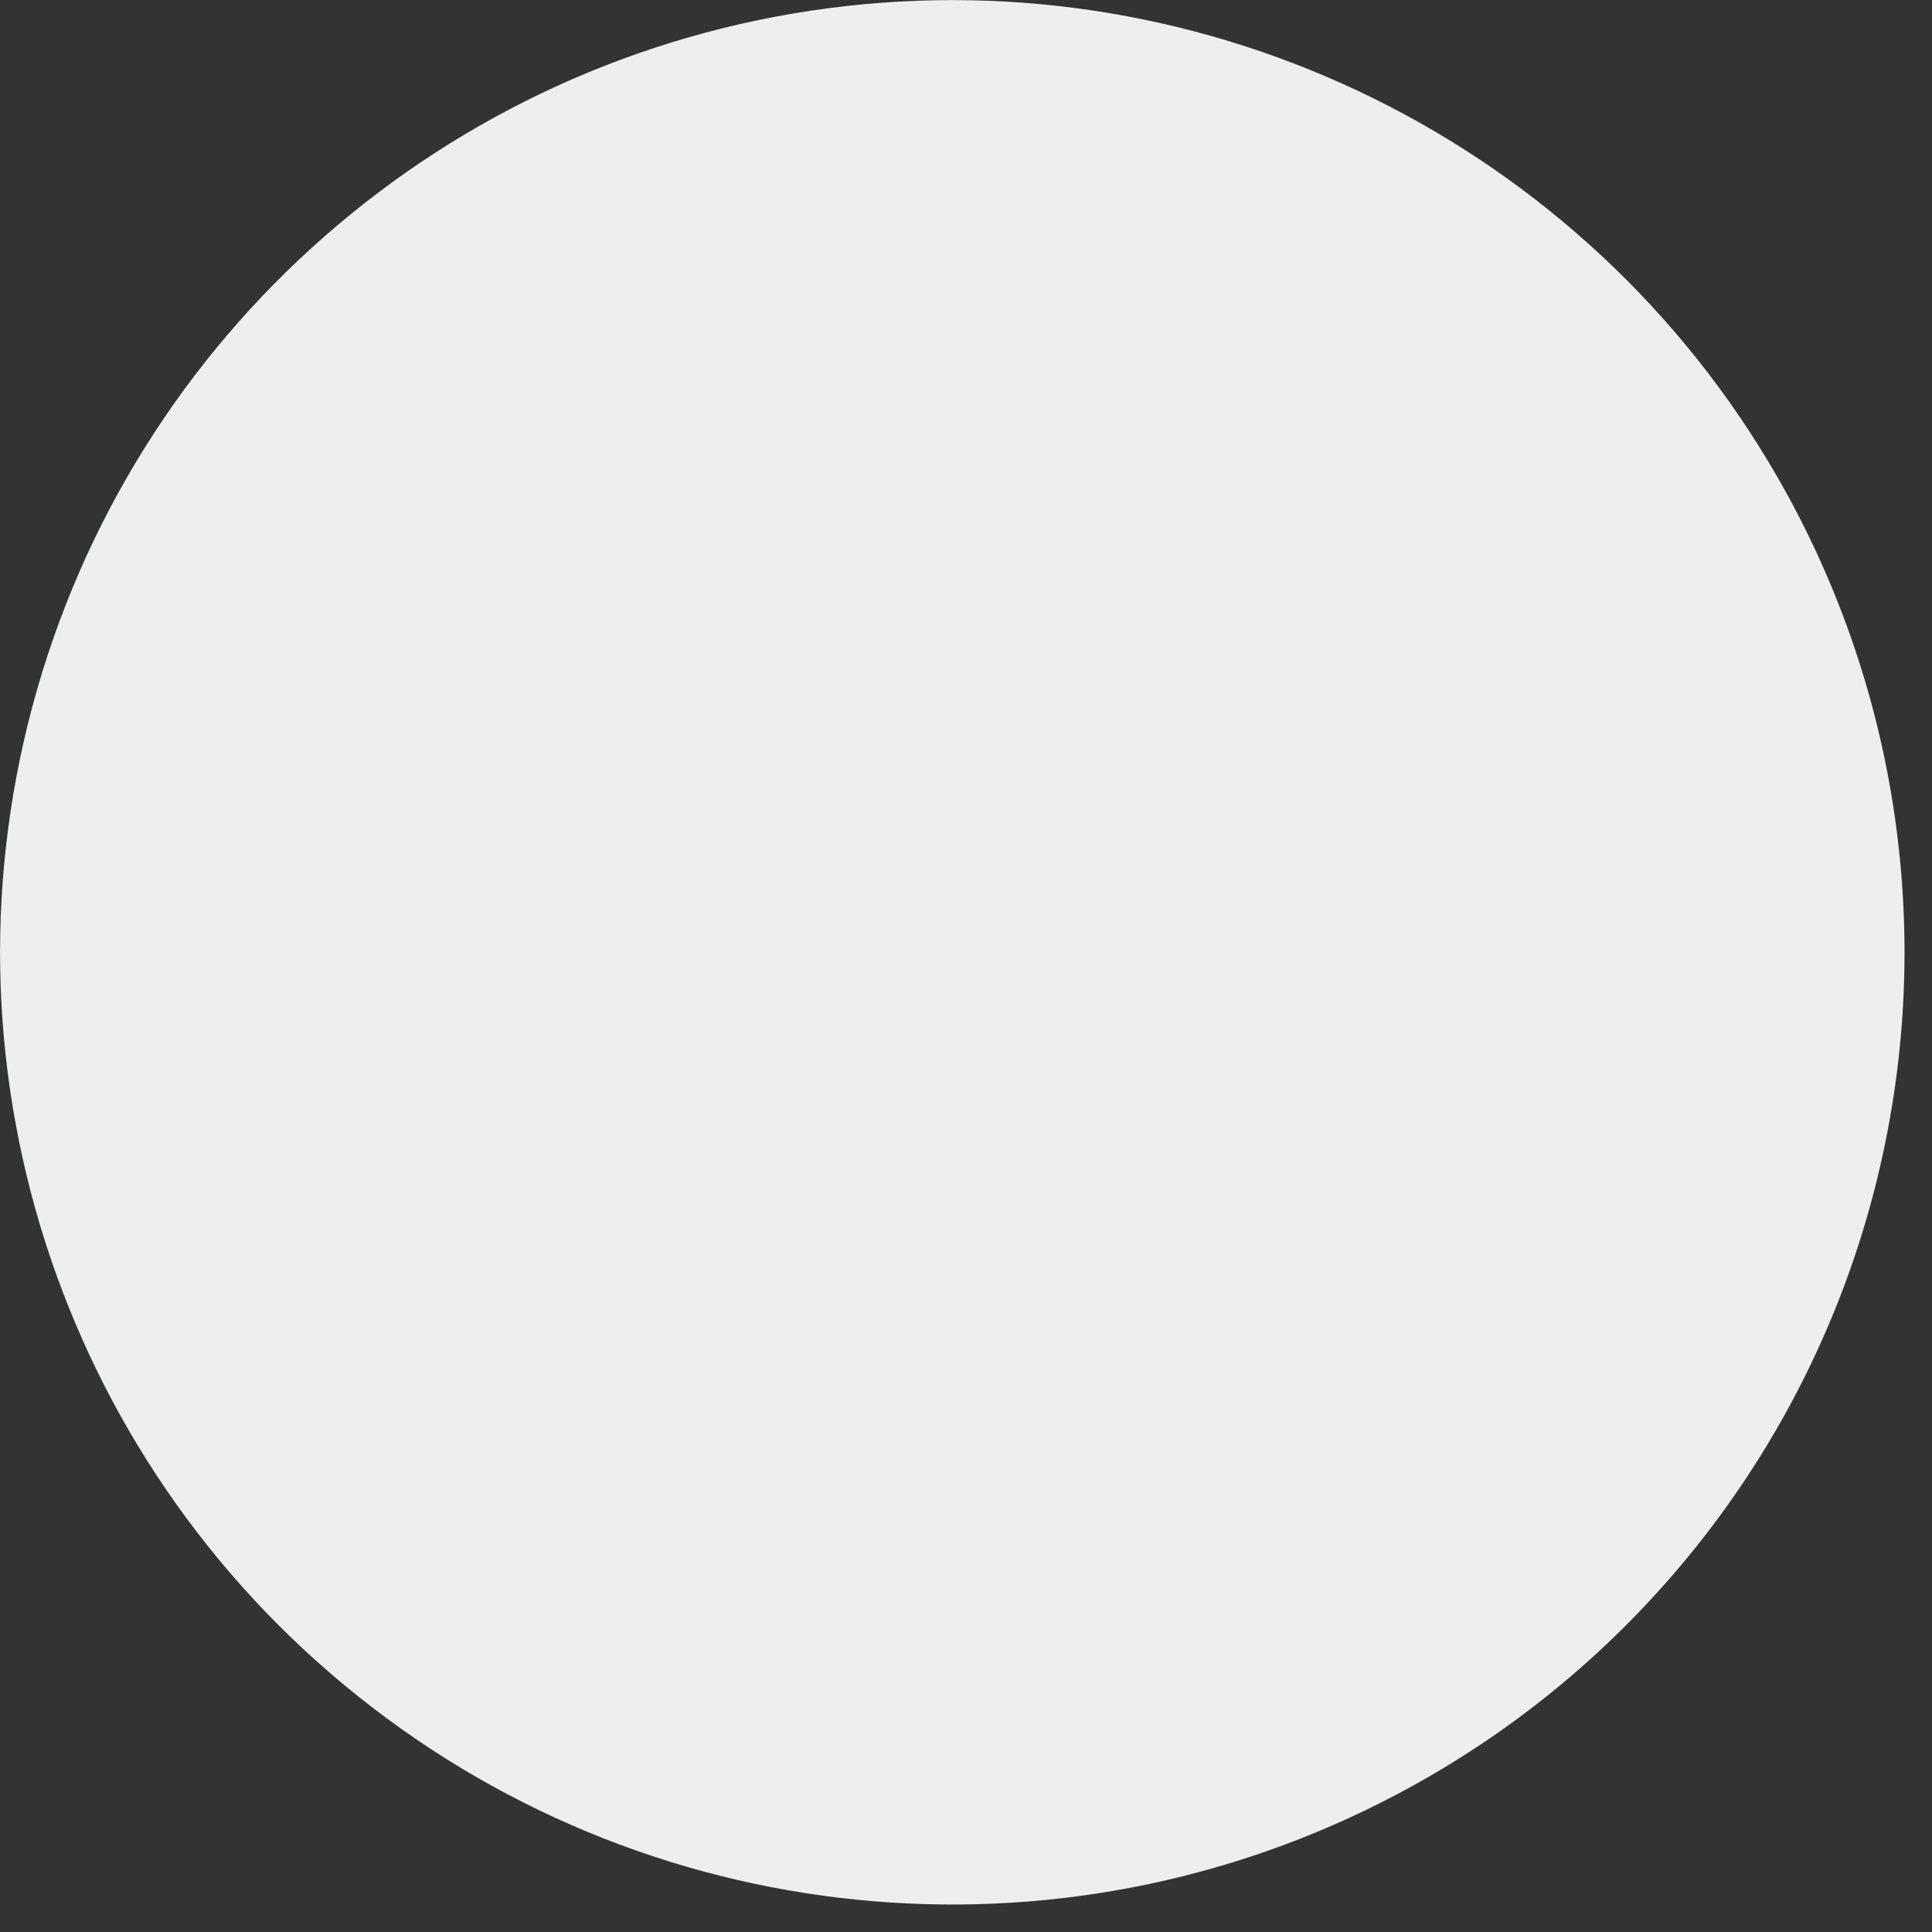 <?xml version="1.0" encoding="UTF-8"?>
<svg width="47px" height="47px" viewBox="0 0 47 47" version="1.1" xmlns="http://www.w3.org/2000/svg" xmlns:xlink="http://www.w3.org/1999/xlink">
    <rect x="0" y="0" width="47" height="47" fill="#333333" stroke="none"/>
    <!-- Generator: Sketch 52.2 (67145) - http://www.bohemiancoding.com/sketch -->
    <title>waitGrey</title>
    <desc>Created with Sketch.</desc>
    <g id="Page-1" stroke="none" stroke-width="1" fill="none" fill-rule="evenodd">
        <g id="waitGrey">
            <path d="M43.228,11.586 C38.544,3.472 29.433,-1.021 20.144,0.201 C10.855,1.424 3.217,8.122 0.792,17.172 C-1.633,26.221 1.633,35.841 9.066,41.544 C16.498,47.248 26.635,47.913 34.749,43.228 C40.07,40.157 43.952,35.097 45.542,29.163 C47.132,23.229 46.3,16.906 43.228,11.586 Z" id="Path_5457-path" fill="#EDEFEE" fill-rule="nonzero"></path>
            <rect id="Rectangle_1" fill="#EDEFEE" x="13" y="20" width="6" height="6"></rect>
            <rect id="Rectangle_2" fill="#EDEFEE" x="20" y="20" width="6" height="6"></rect>
            <rect id="Rectangle_3" fill="#EDEFEE" x="27" y="20" width="6" height="6"></rect>
        </g>
    </g>
</svg>

